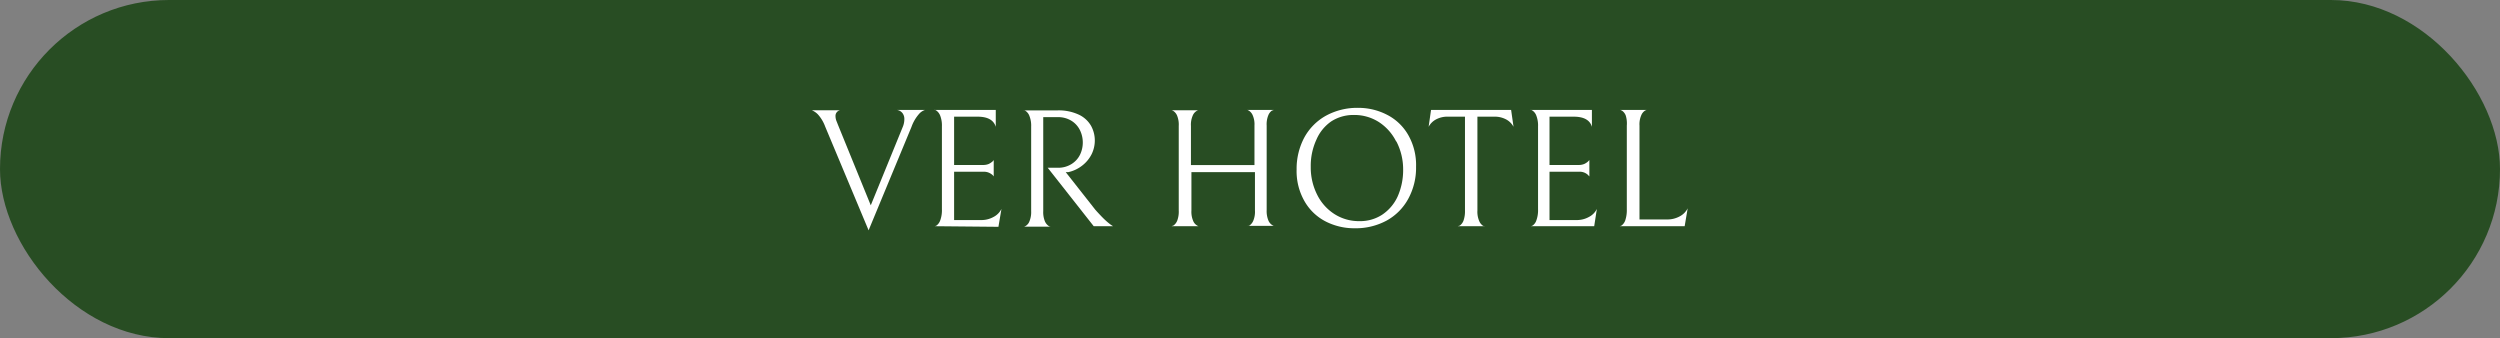 <svg xmlns="http://www.w3.org/2000/svg" viewBox="0 0 207 28"><rect x="0" y="0" width="207" height="28" fill="#808080" stroke="none"/><defs><style>.cls-1{fill:#284d23;}.cls-2{fill:#fff;}</style></defs><g id="Capa_2" data-name="Capa 2"><g id="Capa_1-2" data-name="Capa 1"><rect class="cls-1" width="207" height="28" rx="14"></rect><path class="cls-2" d="M74.72,9.36a.71.71,0,0,0-.47-.26H76.6a1.13,1.13,0,0,0-.49.32,3.29,3.29,0,0,0-.64,1.09l-3.55,8.56-3.6-8.6a3.08,3.08,0,0,0-.6-1,1.5,1.5,0,0,0-.5-.34h2.34a.47.47,0,0,0-.38.49,1.12,1.12,0,0,0,.1.45l.11.28L72.1,17l2.64-6.47a1.66,1.66,0,0,0,.14-.66A.79.79,0,0,0,74.72,9.36Z"></path><path class="cls-2" d="M77.38,18.73s.06,0,.17-.06a.91.91,0,0,0,.3-.42,2.43,2.43,0,0,0,.14-.92V10.46a2.24,2.24,0,0,0-.14-.88.93.93,0,0,0-.3-.41c-.11-.07-.17-.1-.17-.07h5.07v1.4c-.17-.56-.67-.84-1.51-.84H79v4H81.4a1.17,1.17,0,0,0,.48-.09,1.62,1.62,0,0,0,.29-.19.64.64,0,0,0,.11-.13v1.36a.64.64,0,0,0-.11-.13,1.22,1.22,0,0,0-.29-.18,1.07,1.07,0,0,0-.47-.08H79v4h2.19a2.06,2.06,0,0,0,1.08-.26,1.48,1.48,0,0,0,.65-.66l-.25,1.48Z"></path><path class="cls-2" d="M88.71,13.59a1.89,1.89,0,0,0,.72-.79,2.33,2.33,0,0,0,0-2,1.9,1.9,0,0,0-.7-.79,2.08,2.08,0,0,0-1.17-.31H86.38v7.78a2,2,0,0,0,.14.85.89.89,0,0,0,.31.38c.11.06.17.08.17.06H84.77s.06,0,.17-.07a.76.76,0,0,0,.3-.38,2,2,0,0,0,.14-.84v-7a2.18,2.18,0,0,0-.14-.87.86.86,0,0,0-.3-.41c-.11-.07-.17-.09-.17-.06h2.78a3.93,3.93,0,0,1,1.79.36,2.28,2.28,0,0,1,1,.92,2.51,2.51,0,0,1,.31,1.24,2.57,2.57,0,0,1-.26,1.1,2.75,2.75,0,0,1-.77.94,2.86,2.86,0,0,1-1.15.55l-.23,0,2.47,3.14c.33.36.59.64.81.84a5.41,5.41,0,0,0,.47.39l.17.11H90.56l-3.81-4.84h.84A2.06,2.06,0,0,0,88.71,13.59Z"></path><path class="cls-2" d="M103.46,18.67a.92.92,0,0,0,.31-.39,1.92,1.92,0,0,0,.14-.85V14.25H98.65v3.18a1.92,1.92,0,0,0,.14.85.77.77,0,0,0,.31.38c.11.07.16.09.16.07H97s0,0,.17-.06a.91.91,0,0,0,.3-.39,2.1,2.1,0,0,0,.13-.85v-7a2,2,0,0,0-.13-.84.85.85,0,0,0-.3-.39c-.12-.06-.17-.09-.17-.07h2.22s-.05,0-.16.07a.8.8,0,0,0-.31.39,1.87,1.87,0,0,0-.14.84v3.24h5.26V10.4a1.87,1.87,0,0,0-.14-.84.86.86,0,0,0-.31-.39c-.11-.06-.16-.09-.16-.07h2.22s0,0-.17.06a.89.89,0,0,0-.3.4,2,2,0,0,0-.13.84v7a2.08,2.08,0,0,0,.14.85.82.82,0,0,0,.31.38c.11.07.17.09.17.07H103.3S103.35,18.74,103.46,18.67Z"></path><path class="cls-2" d="M108,11.38a4.56,4.56,0,0,1,1.79-1.8,5.39,5.39,0,0,1,2.67-.65,5.16,5.16,0,0,1,2.36.56,4.23,4.23,0,0,1,1.76,1.65,5,5,0,0,1,.67,2.66,5.36,5.36,0,0,1-.64,2.65,4.52,4.52,0,0,1-1.79,1.81,5.38,5.38,0,0,1-2.67.64,5.18,5.18,0,0,1-2.36-.55,4.25,4.25,0,0,1-1.76-1.66,5,5,0,0,1-.67-2.66A5.5,5.5,0,0,1,108,11.38Zm7.6.33a4.09,4.09,0,0,0-1.44-1.61,3.75,3.75,0,0,0-2.06-.58,3.36,3.36,0,0,0-1.87.53A3.52,3.52,0,0,0,109,11.56a5.18,5.18,0,0,0-.47,2.26,5,5,0,0,0,.53,2.3,4,4,0,0,0,1.44,1.61,3.76,3.76,0,0,0,2.07.58,3.32,3.32,0,0,0,1.87-.53,3.63,3.63,0,0,0,1.28-1.5,5.38,5.38,0,0,0,.46-2.27A5,5,0,0,0,115.62,11.71Z"></path><path class="cls-2" d="M118.88,9.9a1.48,1.48,0,0,0-.59.6l.2-1.4h6.63l.2,1.4a1.48,1.48,0,0,0-.59-.6,2,2,0,0,0-1-.24h-1.4v7.77a1.92,1.92,0,0,0,.14.85.89.89,0,0,0,.3.4c.12.06.17.08.17.05H120.7s0,0,.17-.05a.91.91,0,0,0,.3-.39,2.31,2.31,0,0,0,.13-.86V9.66h-1.4A2,2,0,0,0,118.88,9.9Z"></path><path class="cls-2" d="M126.74,18.73s.06,0,.17-.06a.84.84,0,0,0,.3-.42,2.43,2.43,0,0,0,.14-.92V10.46a2.24,2.24,0,0,0-.14-.88.86.86,0,0,0-.3-.41c-.11-.07-.17-.1-.17-.07h5.07v1.4c-.16-.56-.67-.84-1.51-.84h-2v4h2.41a1.14,1.14,0,0,0,.48-.09,1.32,1.32,0,0,0,.29-.19l.12-.13v1.36l-.12-.13a1,1,0,0,0-.75-.26h-2.43v4h2.19a2.06,2.06,0,0,0,1.08-.26,1.48,1.48,0,0,0,.65-.66L132,18.73Z"></path><path class="cls-2" d="M134.61,9.56a.85.85,0,0,0-.3-.39c-.12-.06-.17-.09-.17-.07h2.22s-.05,0-.17.07a.85.85,0,0,0-.3.39,1.87,1.87,0,0,0-.14.84v7.77H138a2.12,2.12,0,0,0,1.09-.26,1.53,1.53,0,0,0,.65-.66l-.25,1.48h-5.39s.05,0,.17-.06a.91.91,0,0,0,.3-.42,2.69,2.69,0,0,0,.13-.92V10.4A2.23,2.23,0,0,0,134.61,9.56Z"></path></g></g></svg>